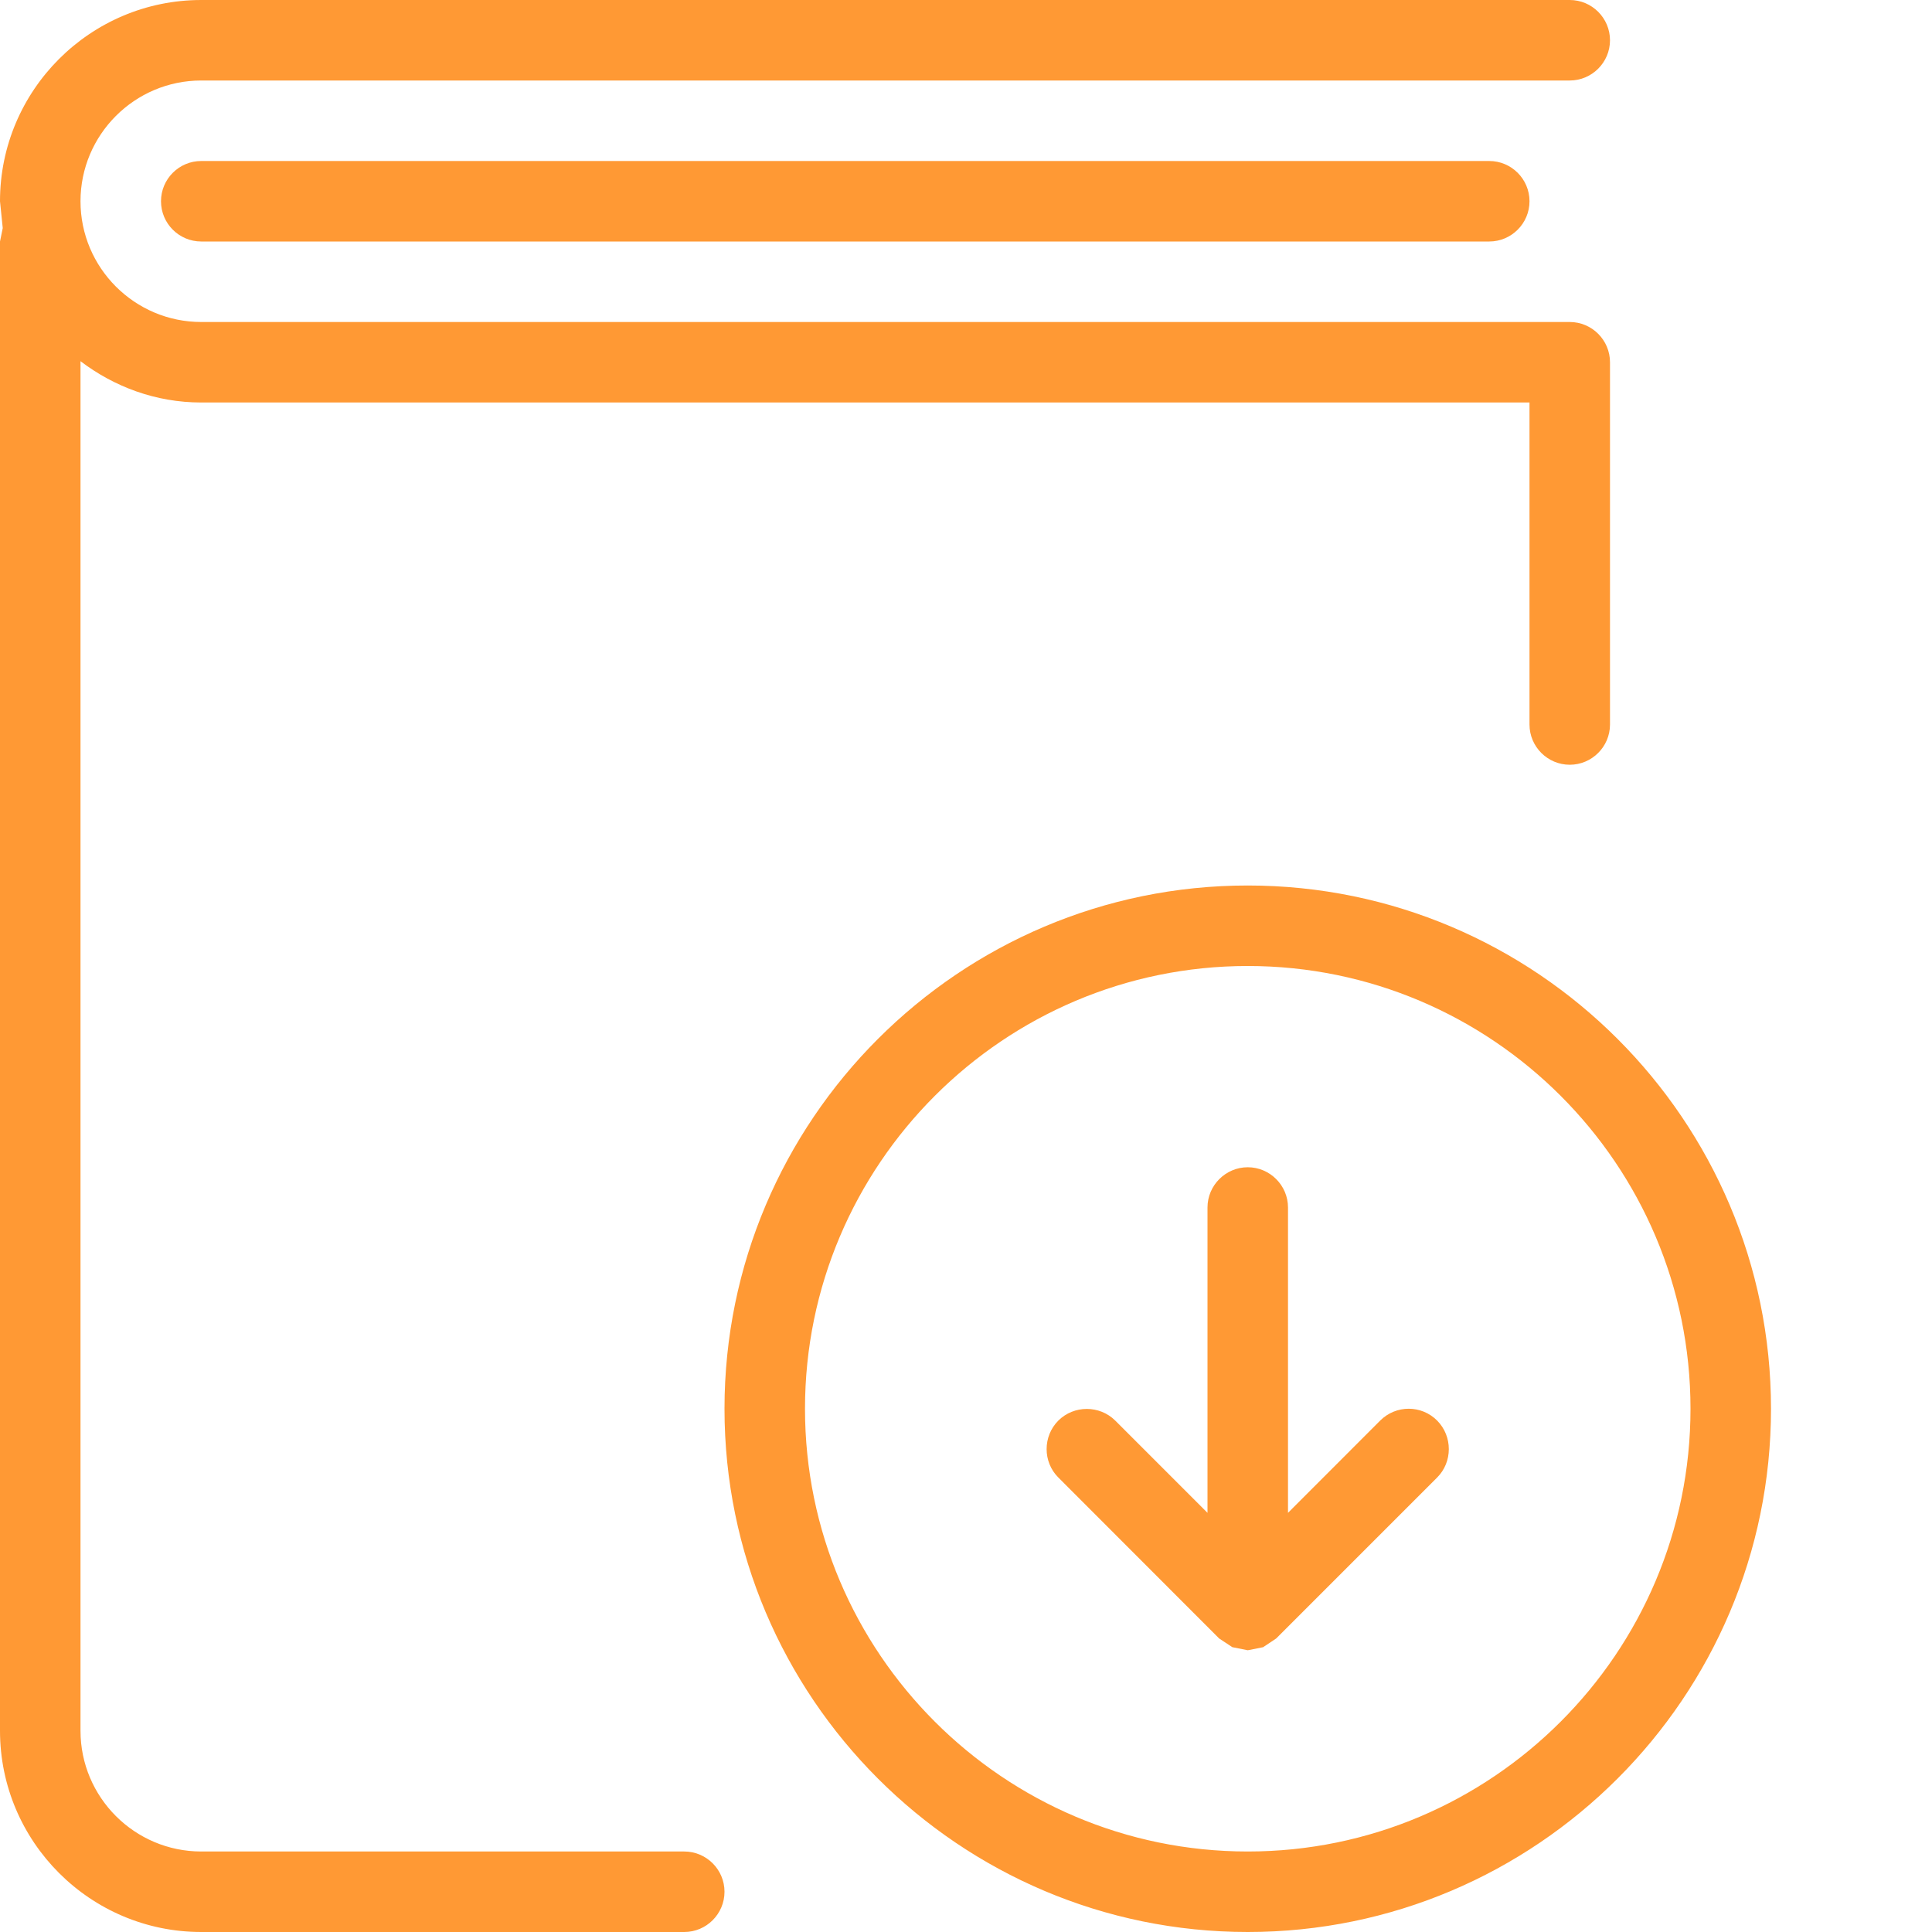 <?xml version="1.0" encoding="utf-8"?>
<!-- Generator: Adobe Illustrator 16.0.0, SVG Export Plug-In . SVG Version: 6.00 Build 0)  -->
<!DOCTYPE svg PUBLIC "-//W3C//DTD SVG 1.1//EN" "http://www.w3.org/Graphics/SVG/1.1/DTD/svg11.dtd">
<svg version="1.1" id="Livello_1" xmlns="http://www.w3.org/2000/svg" xmlns:xlink="http://www.w3.org/1999/xlink" x="0px" y="0px"
	 width="24px" height="24px" viewBox="0 0 24 24" enable-background="new 0 0 24 24" xml:space="preserve">
<path fill="#FF9934" d="M8.5,23h-6C1.673,23,1,22.327,1,21.5V4.487C1.419,4.805,1.935,5,2.5,5H19v4c0,0.276,0.225,0.5,0.5,0.5
	S20,9.276,20,9V4.5C20,4.224,19.775,4,19.5,4h-17C1.673,4,1,3.327,1,2.5S1.673,1,2.5,1h17C19.775,1,20,0.776,20,0.5S19.775,0,19.5,0
	h-17C1.121,0,0,1.122,0,2.5l0.034,0.333L0,3v18.5C0,22.878,1.121,24,2.5,24h6C8.776,24,9,23.775,9,23.5S8.776,23,8.5,23z M15.5,11
	C11.916,11,9,13.916,9,17.5s2.916,6.5,6.5,6.5s6.5-2.916,6.5-6.5S19.084,11,15.5,11z M15.5,23c-3.032,0-5.5-2.467-5.5-5.5
	s2.468-5.5,5.5-5.5s5.5,2.467,5.5,5.5S18.532,23,15.5,23z M17.146,17.646L16,18.793V15c0-0.275-0.225-0.5-0.5-0.5S15,14.725,15,15
	v3.793l-1.146-1.146c-0.194-0.193-0.513-0.193-0.707,0c-0.194,0.195-0.194,0.514,0,0.707l1.998,2l0.164,0.108L15.5,20.5l0.191-0.038
	l0.162-0.108l2-2c0.193-0.193,0.193-0.512,0-0.707C17.658,17.451,17.342,17.451,17.146,17.646z M2.5,2C2.224,2,2,2.224,2,2.5
	S2.224,3,2.5,3h16C18.775,3,19,2.776,19,2.5S18.775,2,18.5,2H2.5z"/>
</svg>
